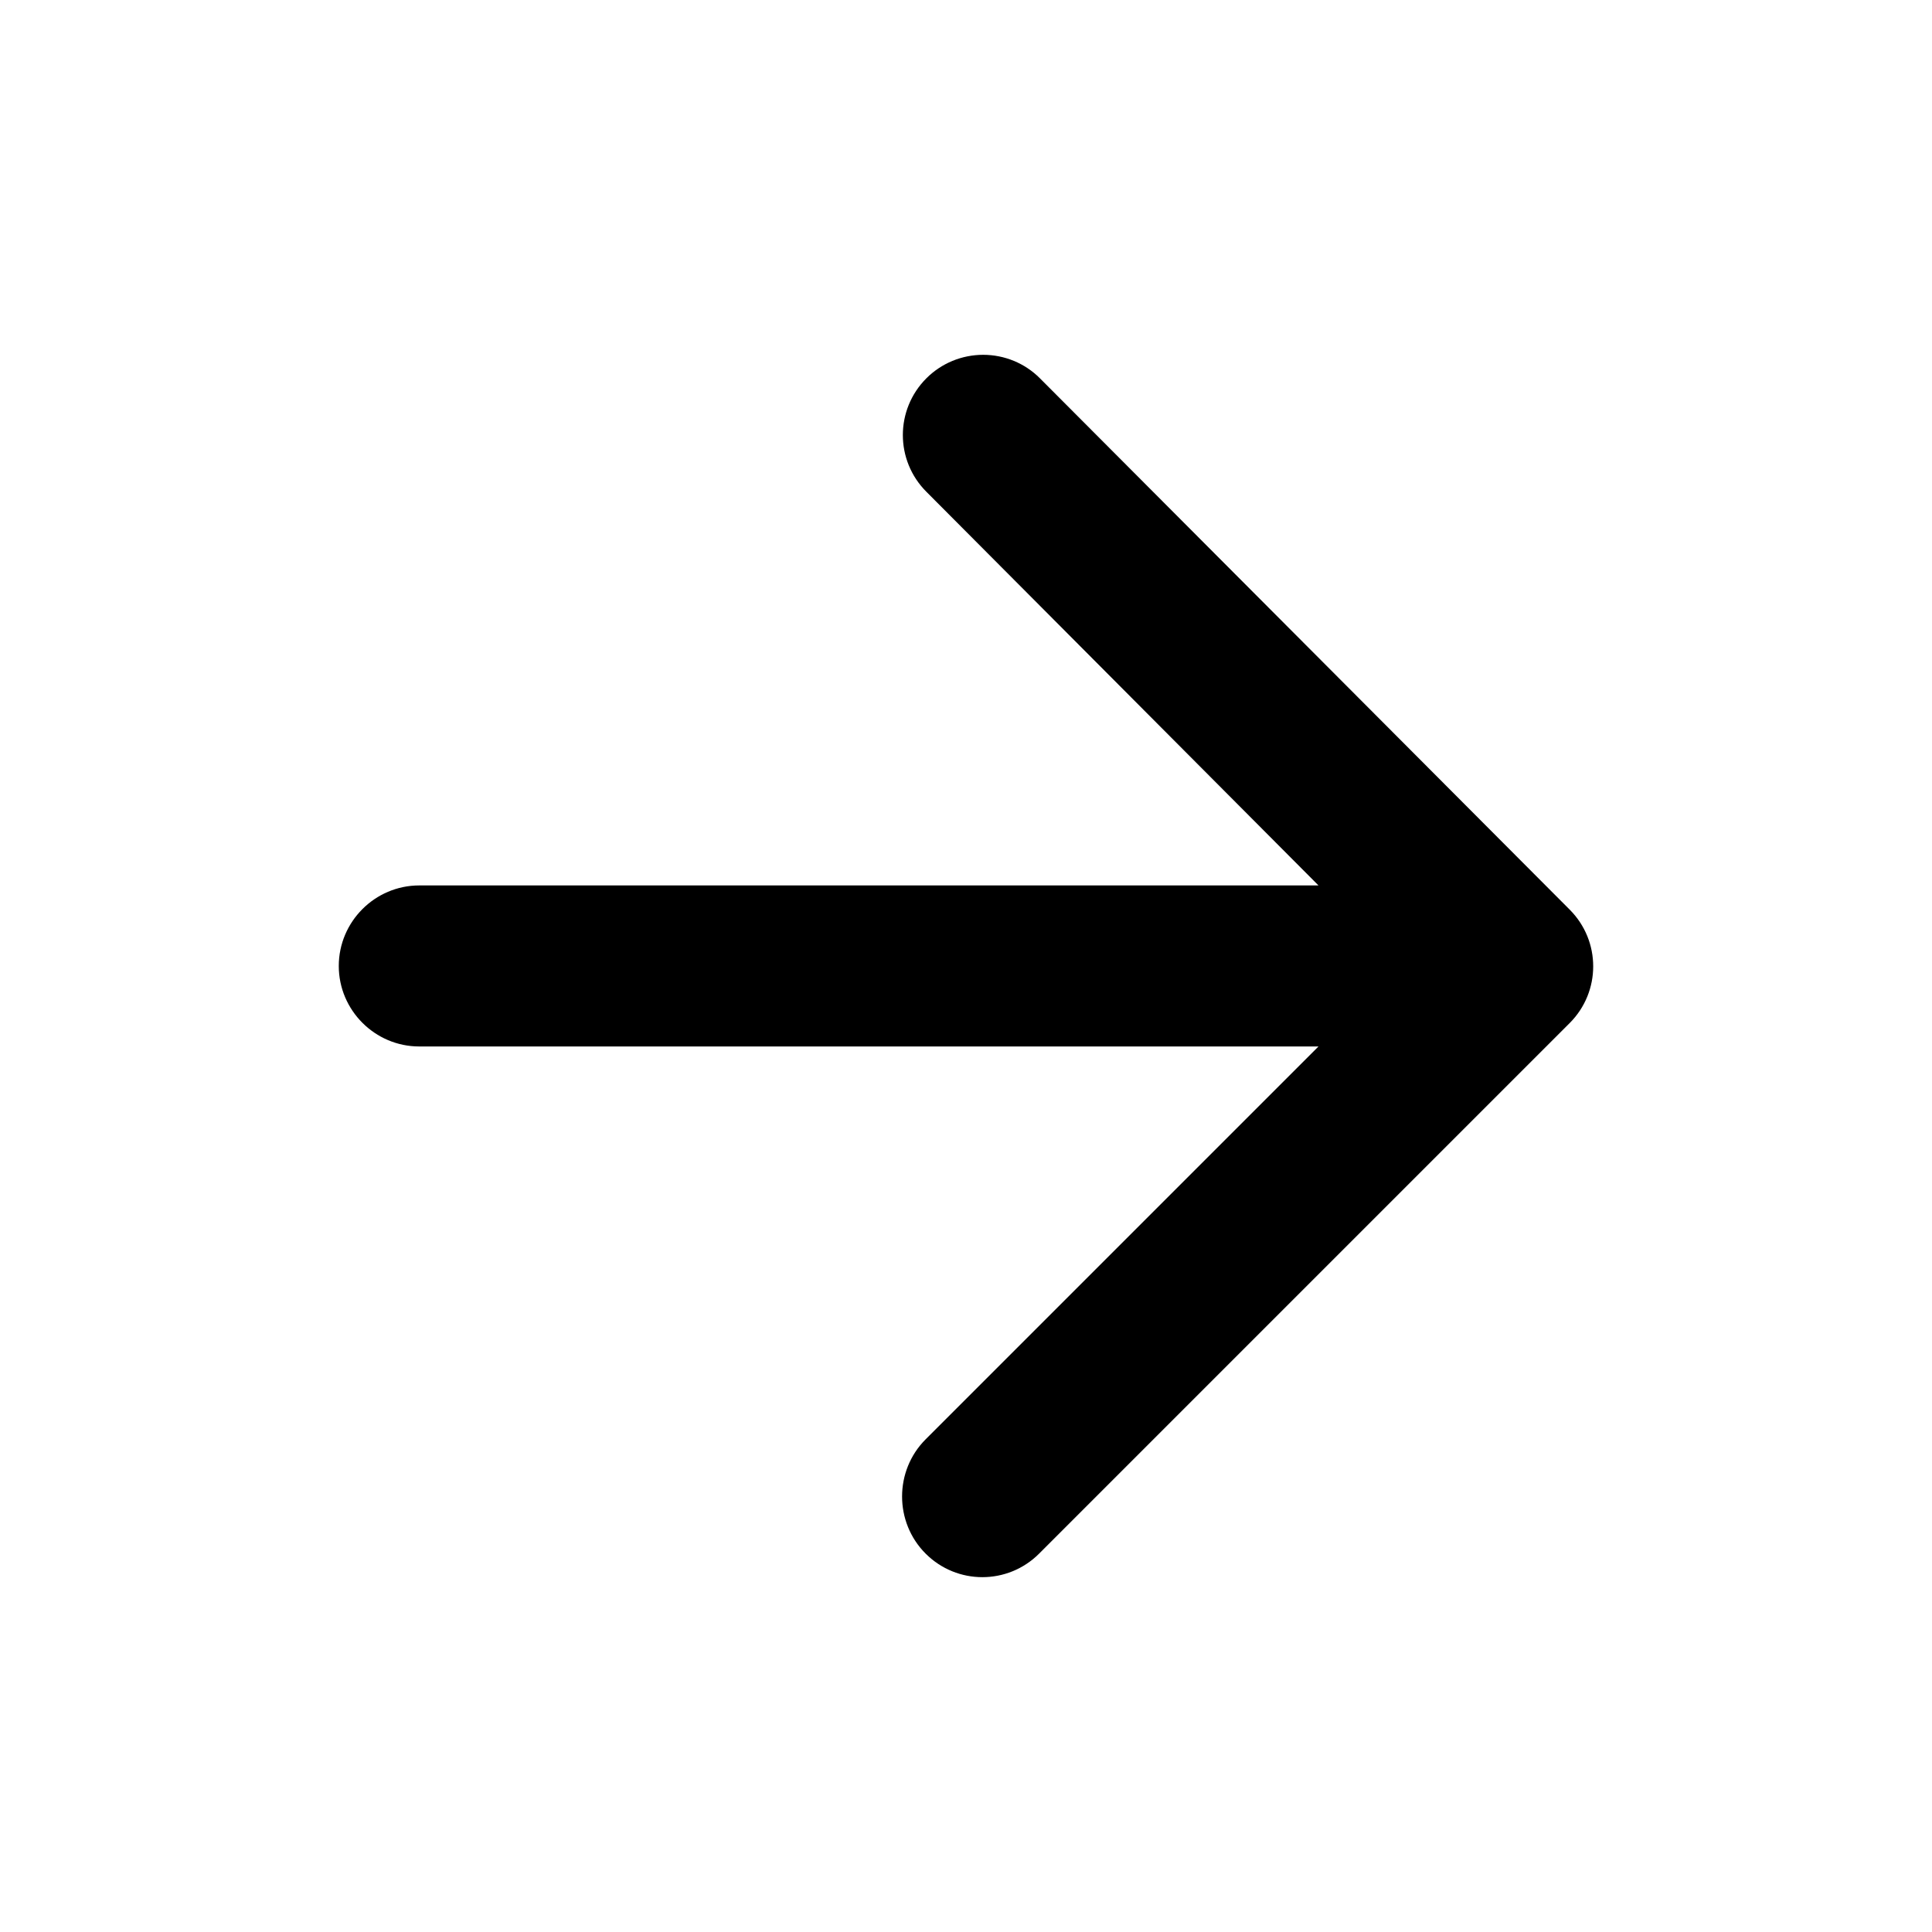<svg width="20" height="20" viewBox="0 0 20 20" fill="none" xmlns="http://www.w3.org/2000/svg">
<path d="M4.34 10.833H13.649L9.582 14.9C9.257 15.225 9.257 15.758 9.582 16.083C9.907 16.408 10.432 16.408 10.757 16.083L16.249 10.591C16.574 10.266 16.574 9.741 16.249 9.416L10.765 3.916C10.61 3.76 10.398 3.673 10.178 3.673C9.957 3.673 9.746 3.76 9.59 3.916C9.265 4.241 9.265 4.766 9.59 5.091L13.649 9.166H4.34C3.882 9.166 3.507 9.541 3.507 10C3.507 10.458 3.882 10.833 4.34 10.833Z" fill="black"/>
</svg>
